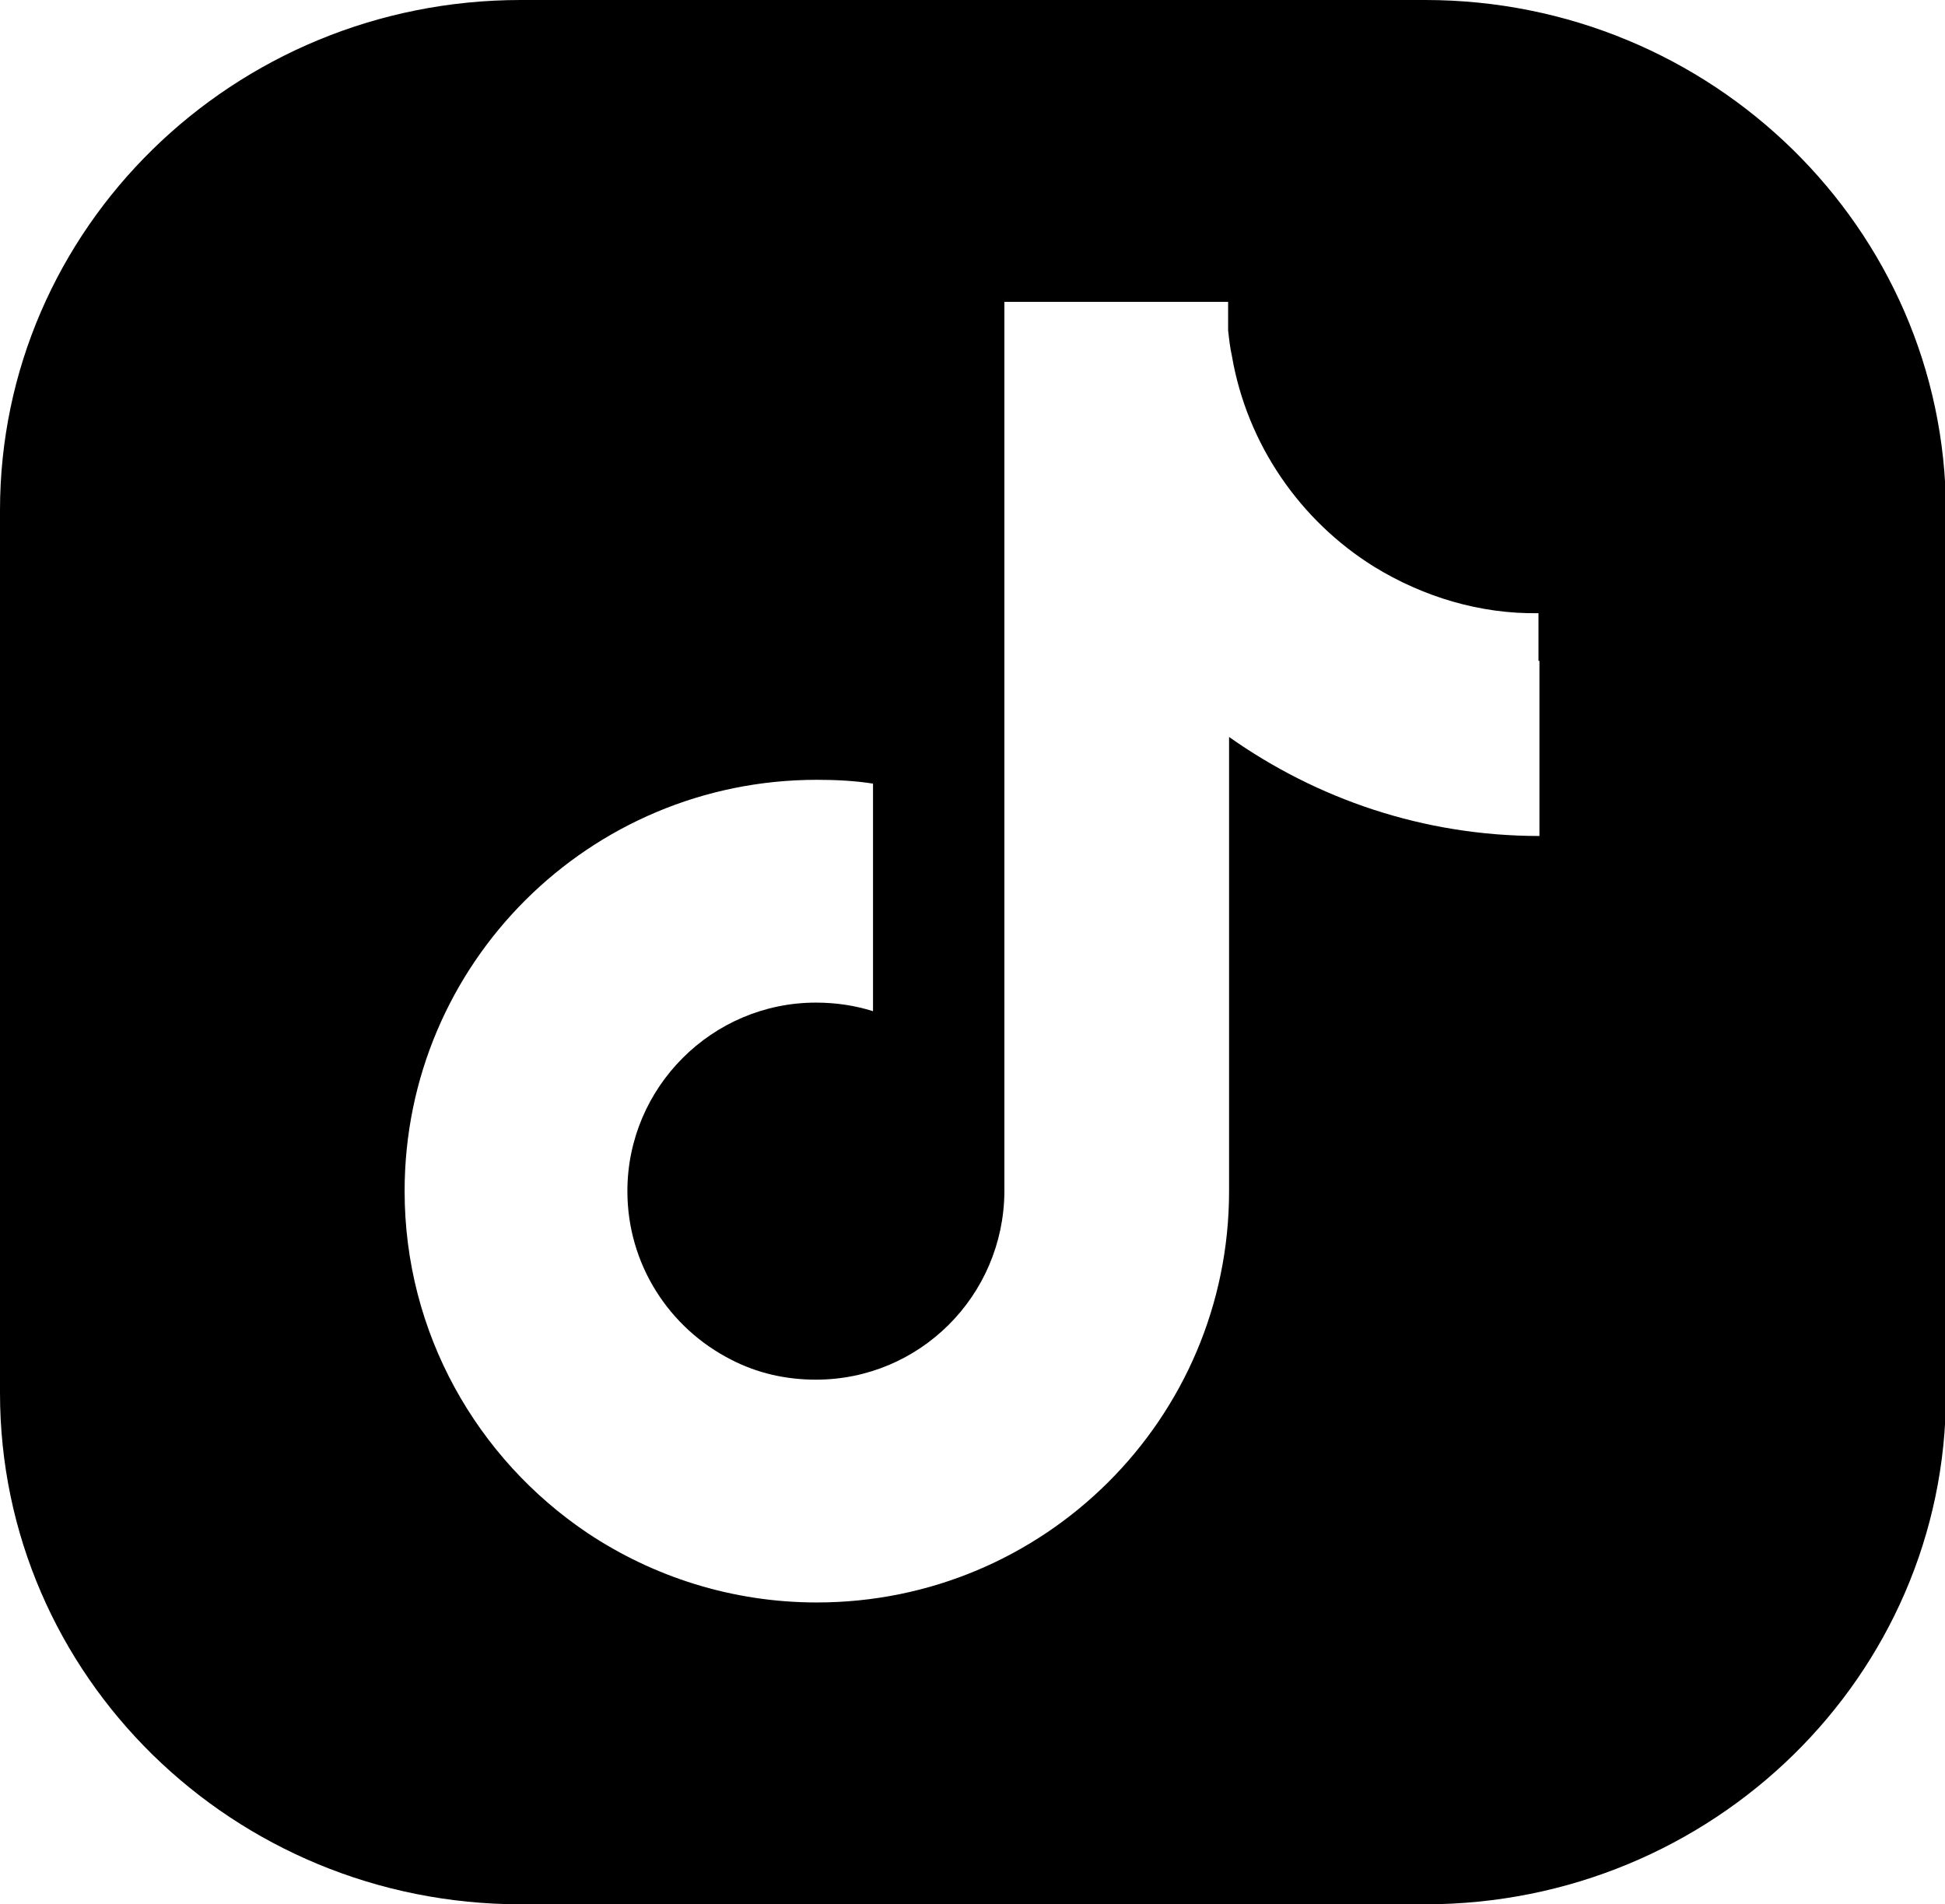 <?xml version="1.0" encoding="utf-8"?>
<!-- Generator: Adobe Illustrator 27.5.0, SVG Export Plug-In . SVG Version: 6.00 Build 0)  -->
<svg version="1.1" id="Layer_1" xmlns="http://www.w3.org/2000/svg" xmlns:xlink="http://www.w3.org/1999/xlink" x="0px" y="0px"
	 viewBox="0 0 204.3 200" style="enable-background:new 0 0 204.3 200;" xml:space="preserve">
<style type="text/css">
	.st0{display:none;}
	.st1{display:inline;}
</style>
<path id="Facebook" class="st0" d="M149.6,0h-95C24.5,0,0,24,0,53.6v92.7C0,176,24.5,200,54.7,200h27.4v-62.7H53.5v-32.9h28.8v-2.5
	c0-6.6-0.1-13.2,0-19.9c0.1-4.2,0.3-8.5,1-12.7c1.8-10,6.5-18.6,15.1-24.6c7.5-5.3,16.1-7.4,25.1-7.6c5.9-0.1,11.9,0.2,17.8,0.4
	c3.2,0.2,6.5,0.6,9.5,0.9v29.5h-2.4c-5.8,0-11.6-0.1-17.3,0.1c-7.9,0.3-13.8,3.2-14.1,12.9c-0.2,7.1-0.3,23.4-0.3,23.4
	s18.6,0,26.7,0c2.1,0,4.1,0,6.4,0c-1.5,11.3-2.9,22.1-4.4,33.1H117V200h32.6c30.2,0,54.7-24,54.7-53.6V53.6
	C204.3,24,179.8,0,149.6,0z"/>
<g id="Instagram" class="st0">
	<path class="st1" d="M135.7,47.6c-11.3-1.7-53.9-1.6-65.8-0.3c-11.7,1.3-19.4,8.4-21.2,19.7c-1.9,12.1-1.5,57.1,0,66.1
		c1.6,9.4,7.1,15.9,16.6,18.5c10,2.7,58.1,2.1,68.9,0.9c11.7-1.3,19.5-8.3,21.3-19.8c1.8-11.6,1.5-53.6,0.3-64.3
		C154.6,57,147.4,49.4,135.7,47.6z M102.1,133.6c-18.9,0-34.2-15.1-34.2-33.6c0-18.6,15.4-33.6,34.3-33.6
		c18.9,0,34.2,15.1,34.2,33.6C136.4,118.6,121.1,133.6,102.1,133.6z M137.7,73c-4.4,0-8-3.5-8-7.9c0-4.3,3.6-7.9,8-7.8
		c4.4,0,8,3.5,8,7.9C145.8,69.5,142.2,73,137.7,73z"/>
	<path class="st1" d="M102.3,78.3C90.1,78.2,80.1,87.8,80,99.8c-0.1,12,9.7,21.8,21.9,21.9c12.2,0.1,22.2-9.5,22.3-21.5
		C124.4,88.2,114.6,78.4,102.3,78.3z"/>
	<path class="st1" d="M149.7,0h-95C24.5,0,0,24,0,53.6v92.7C0,176,24.5,200,54.7,200h95c30.2,0,54.7-24,54.7-53.6V53.6
		C204.3,24,179.8,0,149.7,0z M167,137.8c-4,14.9-13.9,23.8-29.3,26.2c-11.6,1.8-63.4,2.2-73.9-0.5C48.5,159.7,39.4,150,36.9,135
		c-1.9-11-2.5-62.4,0.7-73.5C41.7,46.9,51.6,38.4,66.5,36c13.1-2.1,50.4-1.6,66.1-0.7c9.2,0.5,17.6,3.3,24.5,9.8
		c6.5,6.1,9.9,13.7,10.8,22.4C168.9,77.7,170,126.4,167,137.8z"/>
</g>
<path id="Twitter" class="st0" d="M204.3,53.6C204.3,24,179.8,0,149.6,0l-95,0C24.5,0,0,24,0,53.6l0,92.7C0,176,24.5,200,54.7,200
	l95,0c30.2,0,54.7-24,54.7-53.6L204.3,53.6z M165.3,63.8c-2.9,3.5-6.2,6.6-9.9,9.2c-0.3,0.2-0.5,0.4-0.4,0.8c0.2,4,0,7.9-0.5,11.9
	c-1,8.3-3.4,16.2-7,23.8c-3.7,7.8-8.6,14.9-14.7,21.1c-10.4,10.5-22.9,17.3-37.4,20.5c-5,1.1-10.1,1.6-15.2,1.8
	c-15.7,0.5-30.2-3.4-43.6-11.5c-0.2-0.1-0.3-0.2-0.6-0.4c9.5,1,18.6-0.2,27.3-3.7c4.6-1.9,8.9-4.3,13-7.4
	c-14.2-0.5-23-10.4-25.4-18.5c3.9,0.7,7.8,0.6,11.7-0.3c0.1,0,0.2-0.1,0.4-0.2c-7.7-1.7-13.6-5.8-17.7-12.3c-2.7-4.3-4-9-4-14.2
	c3.8,2,7.8,3.1,12.1,3.2c-5.8-4.1-9.6-9.4-11.2-16.2c-1.6-6.8-0.6-13.3,2.9-19.4c14.8,17,33.4,26.4,56.2,27.9
	c-0.2-1.1-0.3-2-0.4-2.9c-0.8-6.3,0.5-12.2,4-17.5c4.3-6.7,10.5-10.8,18.5-12.1c9.2-1.5,17.2,1.1,23.9,7.4c0.5,0.4,0.8,0.6,1.4,0.4
	c5.6-1.2,10.9-3.2,15.8-6c0.1-0.1,0.2-0.1,0.4-0.2c0,0,0.1,0,0.2,0c-2.2,6.2-6.1,11-11.7,14.5c5.3-0.6,10.3-1.9,15.2-4
	c0,0,0.1,0.1,0.1,0.1C167.4,61.2,166.4,62.5,165.3,63.8z"/>
<g id="YouTube" class="st0">
	<path class="st1" d="M85.4,120.2c14.1-7.2,28.2-14.3,42.4-21.6c-14.2-7.3-28.2-14.5-42.4-21.7C85.4,91.4,85.4,105.7,85.4,120.2z"/>
	<path class="st1" d="M149.7,0h-95C24.5,0,0,24,0,53.6v92.7C0,176,24.5,200,54.7,200h95c30.2,0,54.7-24,54.7-53.6V53.6
		C204.3,24,179.8,0,149.7,0z M166,136.1c-1.6,3.3-4.1,5.6-7.4,7.3c-8.8,4.5-99.1,4.5-110.7,0.7c-5.2-1.7-8.6-5-10.5-10
		c-4.5-12.2-5.9-63.4,2.9-73.5c3-3.4,6.8-5.5,11.4-5.9c23.5-2.5,96.2-2.1,104.6,0.8c4.9,1.7,8.4,4.9,10.3,9.7
		C171.6,77.9,171.8,123.9,166,136.1z"/>
</g>
<path id="LinkedIn" class="st0" d="M149.7,0h-95C24.5,0,0,24,0,53.6v92.7C0,176,24.5,200,54.7,200h95c30.2,0,54.7-24,54.7-53.6V53.6
	C204.3,24,179.8,0,149.7,0z M70,148.7H45.9V72.6H70V148.7z M58,62.2c-7.7,0-14-6.2-14-13.7c0-7.6,6.3-13.7,14-13.7
	c7.7,0,14,6.1,14,13.7C71.9,56,65.7,62.2,58,62.2z M160.4,148.7h-24.1v-37c0-8.8-0.2-20.2-12.5-20.2c-12.6,0-14.5,9.6-14.5,19.5
	v37.6H85.2V72.6h23.1V83h0.3c3.2-6,11.1-12.3,22.8-12.3c24.4,0,28.9,15.8,28.9,36.2V148.7z"/>
<path id="TikTok" d="M149.7,0h-95C24.5,0,0,24,0,53.6v92.7C0,176,24.5,200,54.7,200h95c30.2,0,54.7-24,54.7-53.6V53.6
	C204.3,24,179.8,0,149.7,0z M161.7,69.4v18.4c-12.2,0-23.4-3.9-32.6-10.4v47.7c0,23.9-19.4,43.2-43.3,43.2c-8.9,0-17.2-2.7-24.1-7.3
	c0,0,0,0,0,0c-11.6-7.8-19.2-21-19.2-35.9c0-23.9,19.4-43.2,43.3-43.2c2,0,4,0.1,5.9,0.4v5.3c0,0,0,0,0,0v18.6
	c-1.9-0.6-3.9-0.9-6-0.9c-10.9,0-19.8,8.9-19.8,19.8c0,7.7,4.4,14.4,10.9,17.7c2.7,1.4,5.7,2.1,8.9,2.1c10.9,0,19.7-8.8,19.8-19.7
	V31.7h23.5v3c0.1,0.9,0.2,1.8,0.4,2.7c1.6,9.3,7.2,17.3,14.9,22.1c0.3,0.3,0.5,0.5,0.8,0.8c-0.3-0.3-0.5-0.5-0.8-0.8
	c5.2,3.2,11.2,5,17.3,4.9V69.4z"/>
</svg>
